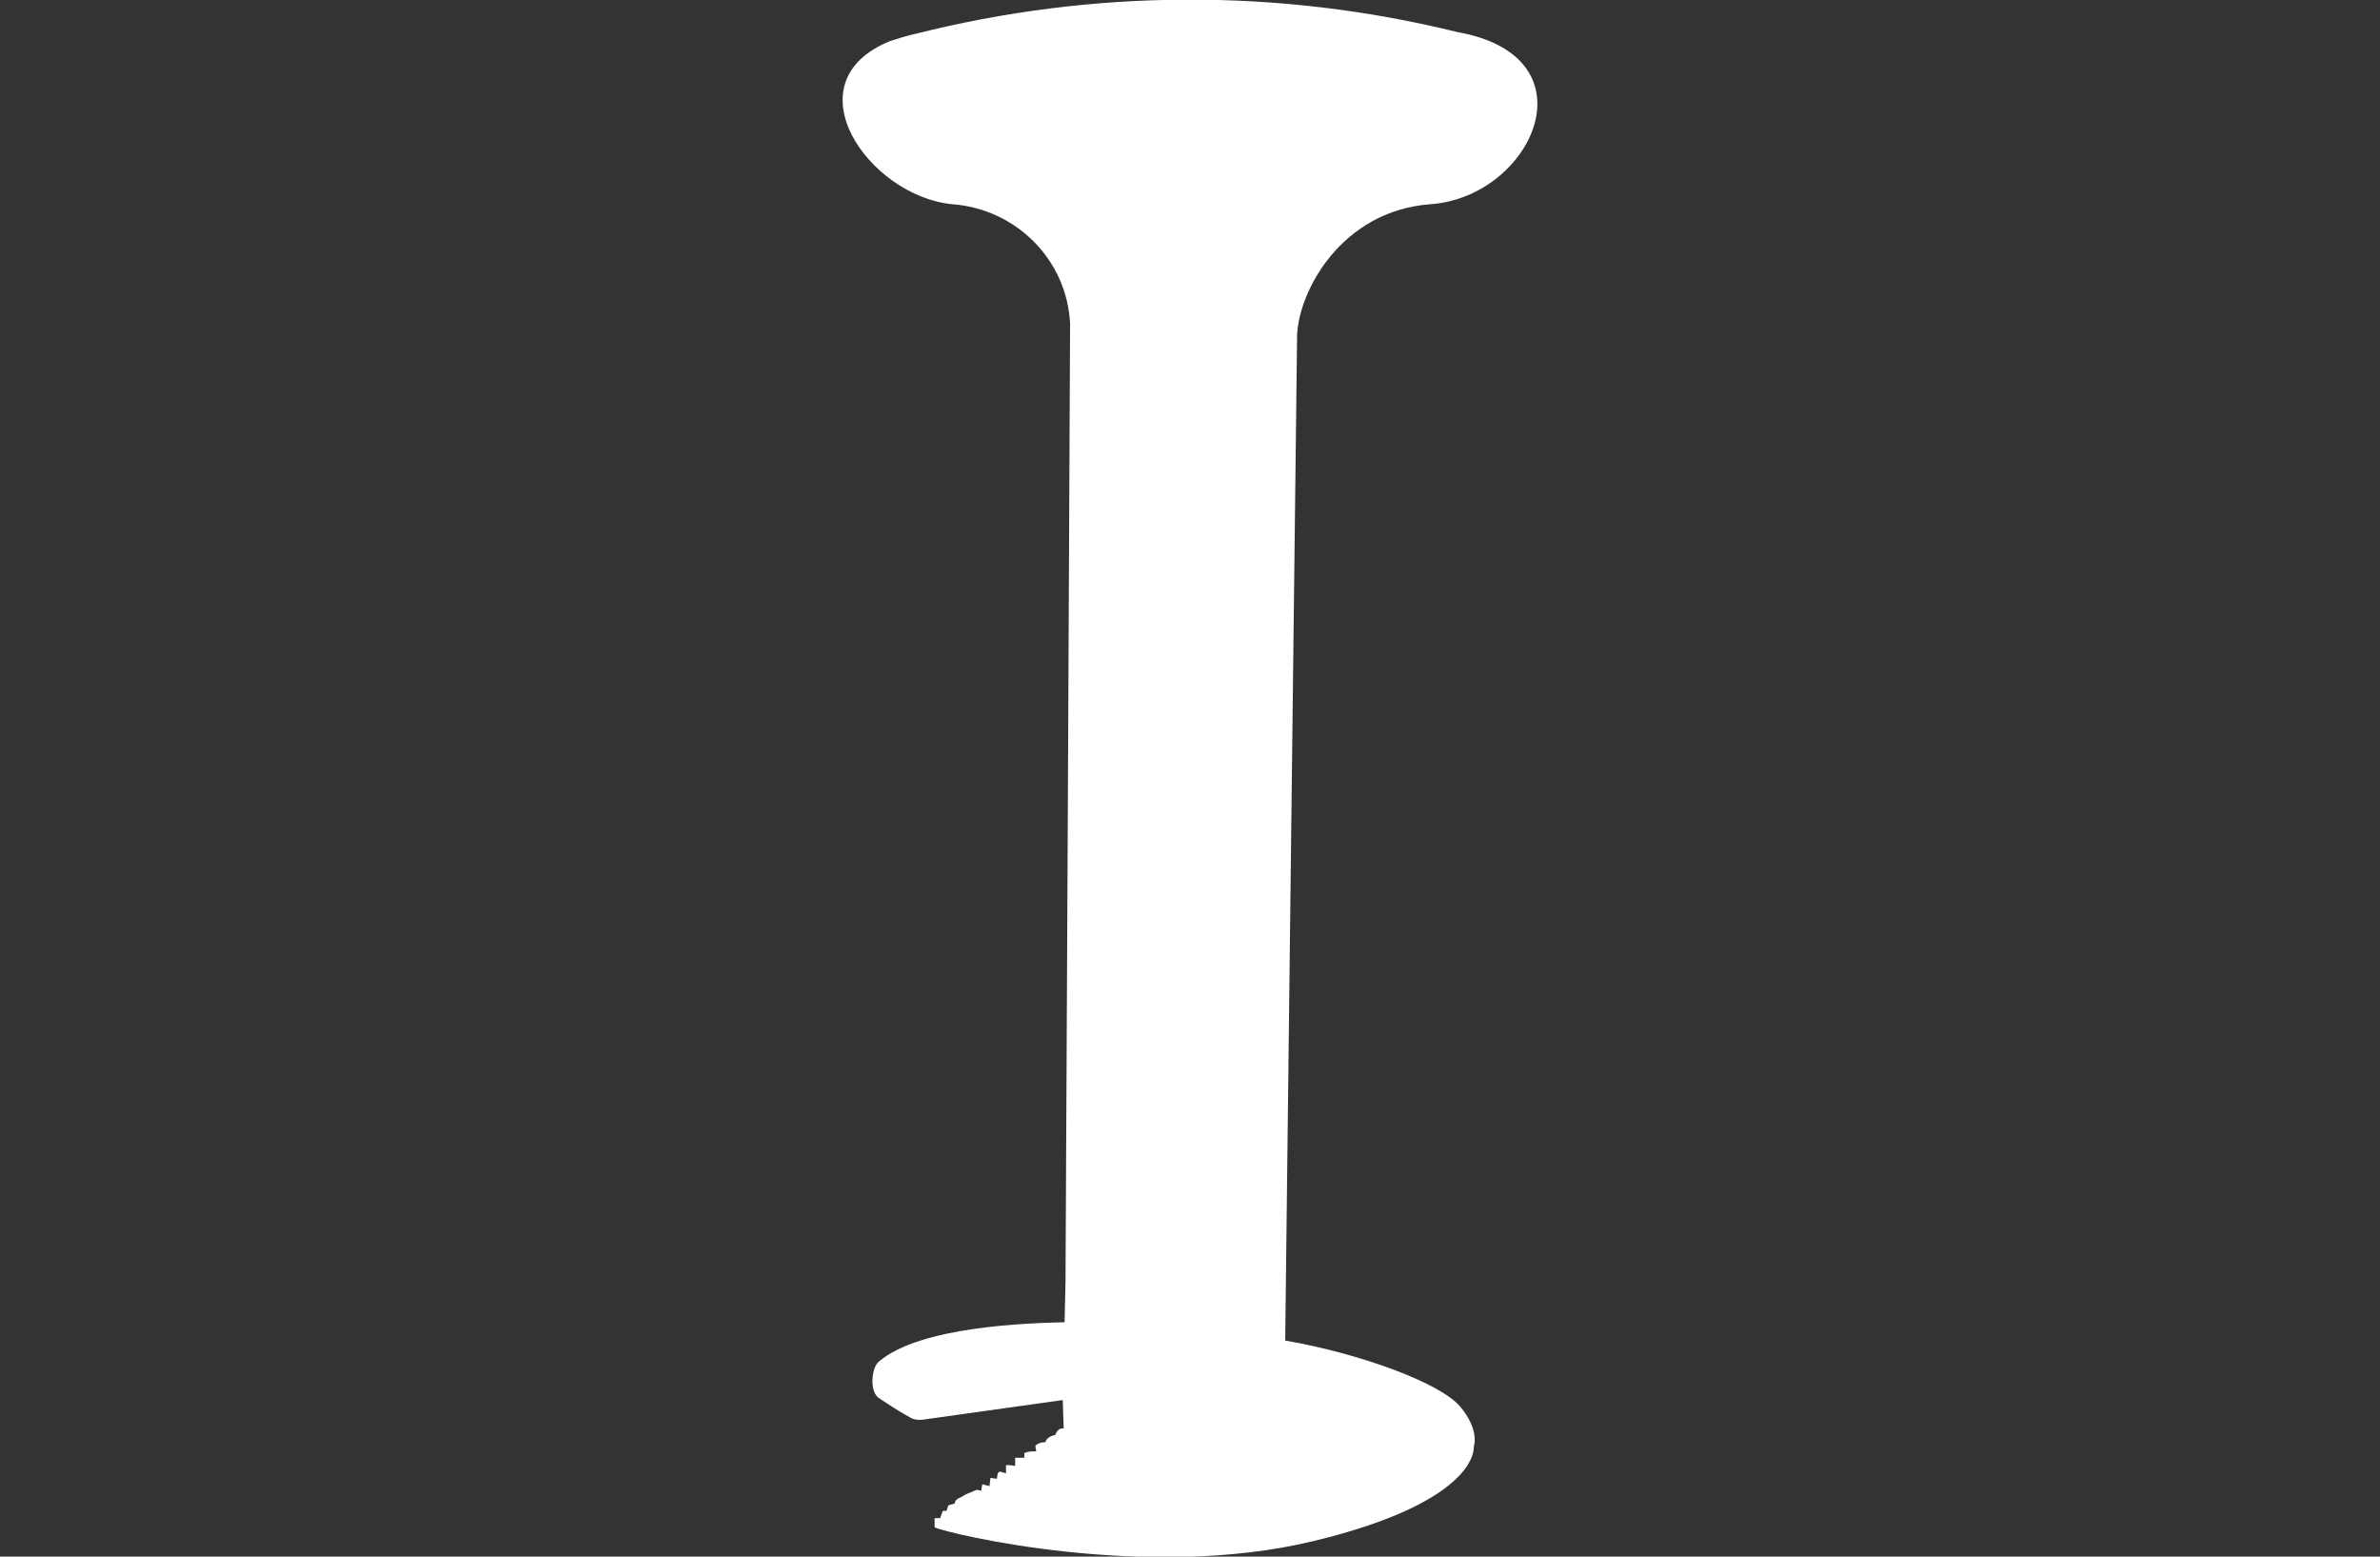<?xml version="1.0" encoding="utf-8"?>
<!-- Generator: Adobe Illustrator 25.0.0, SVG Export Plug-In . SVG Version: 6.00 Build 0)  -->
<svg version="1.1" id="Grafiken" xmlns="http://www.w3.org/2000/svg" xmlns:xlink="http://www.w3.org/1999/xlink" x="0px" y="0px"
	 viewBox="0 0 260 170" style="enable-background:new 0 0 260 170;" xml:space="preserve">
<rect x="0" y="0" width="260" height="170" fill="#333333" stroke="none"/>
<style type="text/css">
	.st0{fill-rule:evenodd;clip-rule:evenodd;fill:#FFFFFF;}
</style>
<path class="st0" d="M141.7,36.6L141.7,36.6c0.2-4.9,4.9-13.6,14.6-14.3c11.1-0.8,18.1-16.1,2.9-18.8l0,0
	c-19.5-4.8-39.8-4.7-59.2,0.2c-0.9,0.2-1.9,0.5-2.8,0.8l0,0C86.2,9,94.9,21.4,104,22.3c7,0.5,12.6,6.1,12.9,13.1
	c0,4.1-0.5,104.6-0.5,104.6l-0.1,4.4c-3.8,0.1-15.7,0.4-20.3,4.3c-0.8,0.7-1,3.1-0.1,3.9c1.2,0.8,2.4,1.6,3.7,2.3
	c0.5,0.2,1,0.2,1.5,0.1c0.7-0.1,15-2.1,15-2.1l0.1,3.1c-0.7-0.1-0.9,0.7-0.9,0.7c-1,0.2-1.1,0.8-1.1,0.8c-0.4,0-0.8,0.1-1.1,0.4
	l0.1,0.6c-0.5,0-0.9,0-1.3,0.2v0.5h-1v0.9c-0.3-0.1-1-0.1-1-0.1v0.9l-0.7-0.2l-0.2,0.2l-0.1,0.6l-0.7-0.1l-0.1,0.9l-0.8-0.2
	l-0.1,0.7l-0.5-0.1L106,163l-0.5,0.2l-0.5,0.3c0,0-0.7,0.2-0.7,0.7l-0.7,0.2l-0.2,0.6L103,165l-0.3,0.8h-0.6v1
	c1.5,0.7,23.2,5.9,41.4,1.5S161,158,161,158s0.7-1.8-1.5-4.4s-11-5.8-19.1-7.2C140.5,138.6,141.4,61,141.7,36.6L141.7,36.6z
	 M141.7,36.8L141.7,36.8z"/>
</svg>
